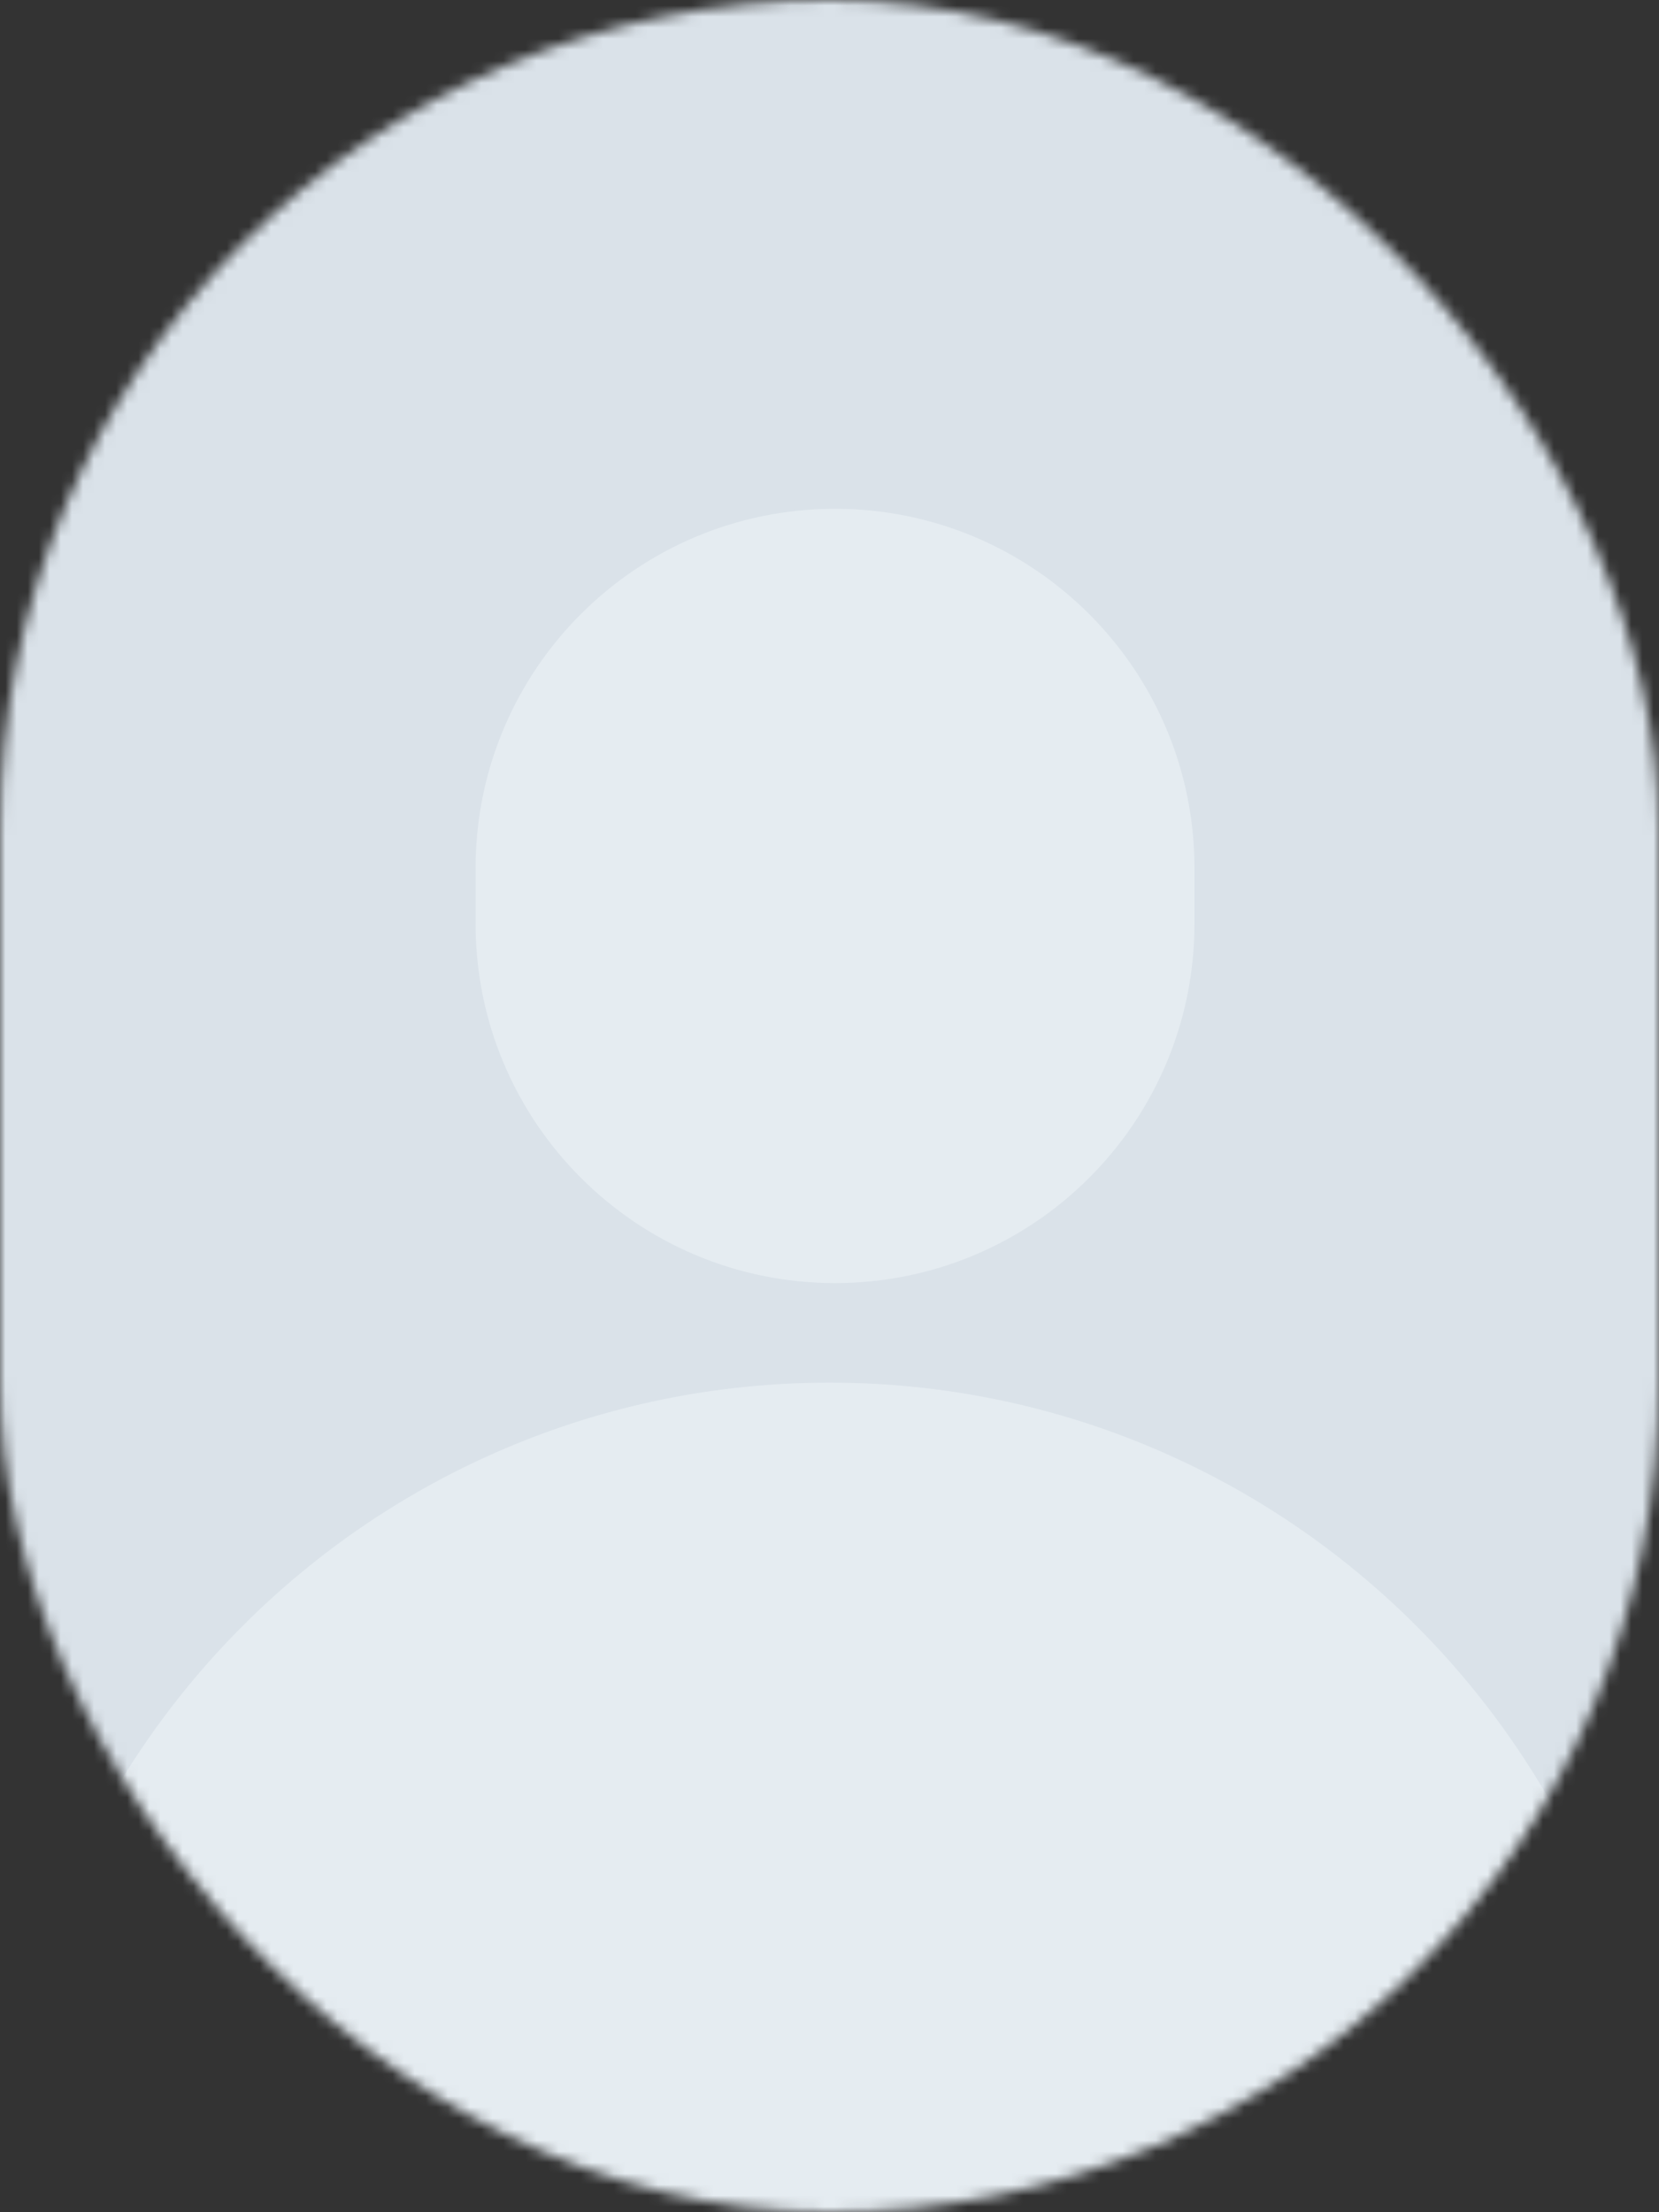 <svg width="150" height="200" viewBox="0 0 150 200" fill="none" xmlns="http://www.w3.org/2000/svg">
<rect x="0" y="0" width="150" height="200" fill="#333333" stroke="none"/>
<g id="Group 51">
<mask id="mask0_2605_10694" style="mask-type:alpha" maskUnits="userSpaceOnUse" x="0" y="0" width="150" height="200">
<rect id="Rectangle 7" width="150" height="200" rx="75" fill="#BCBCBC"/>
</mask>
<g mask="url(#mask0_2605_10694)">
<g id="default profile image">
<rect id="aborto-derechos 1" x="-25" width="200" height="200" fill="#DAE2E9"/>
<path id="aborto-derechos 2" d="M0 200C0 158.579 33.579 125 75 125C116.421 125 150 158.579 150 200H0Z" fill="#E5ECF1"/>
<path id="aborto-derechos 3" d="M43 78.5C43 60.551 57.551 46 75.5 46C93.449 46 108 60.551 108 78.5V83.5C108 101.449 93.449 116 75.5 116C57.551 116 43 101.449 43 83.5V78.5Z" fill="#E5ECF1"/>
</g>
</g>
</g>
</svg>
